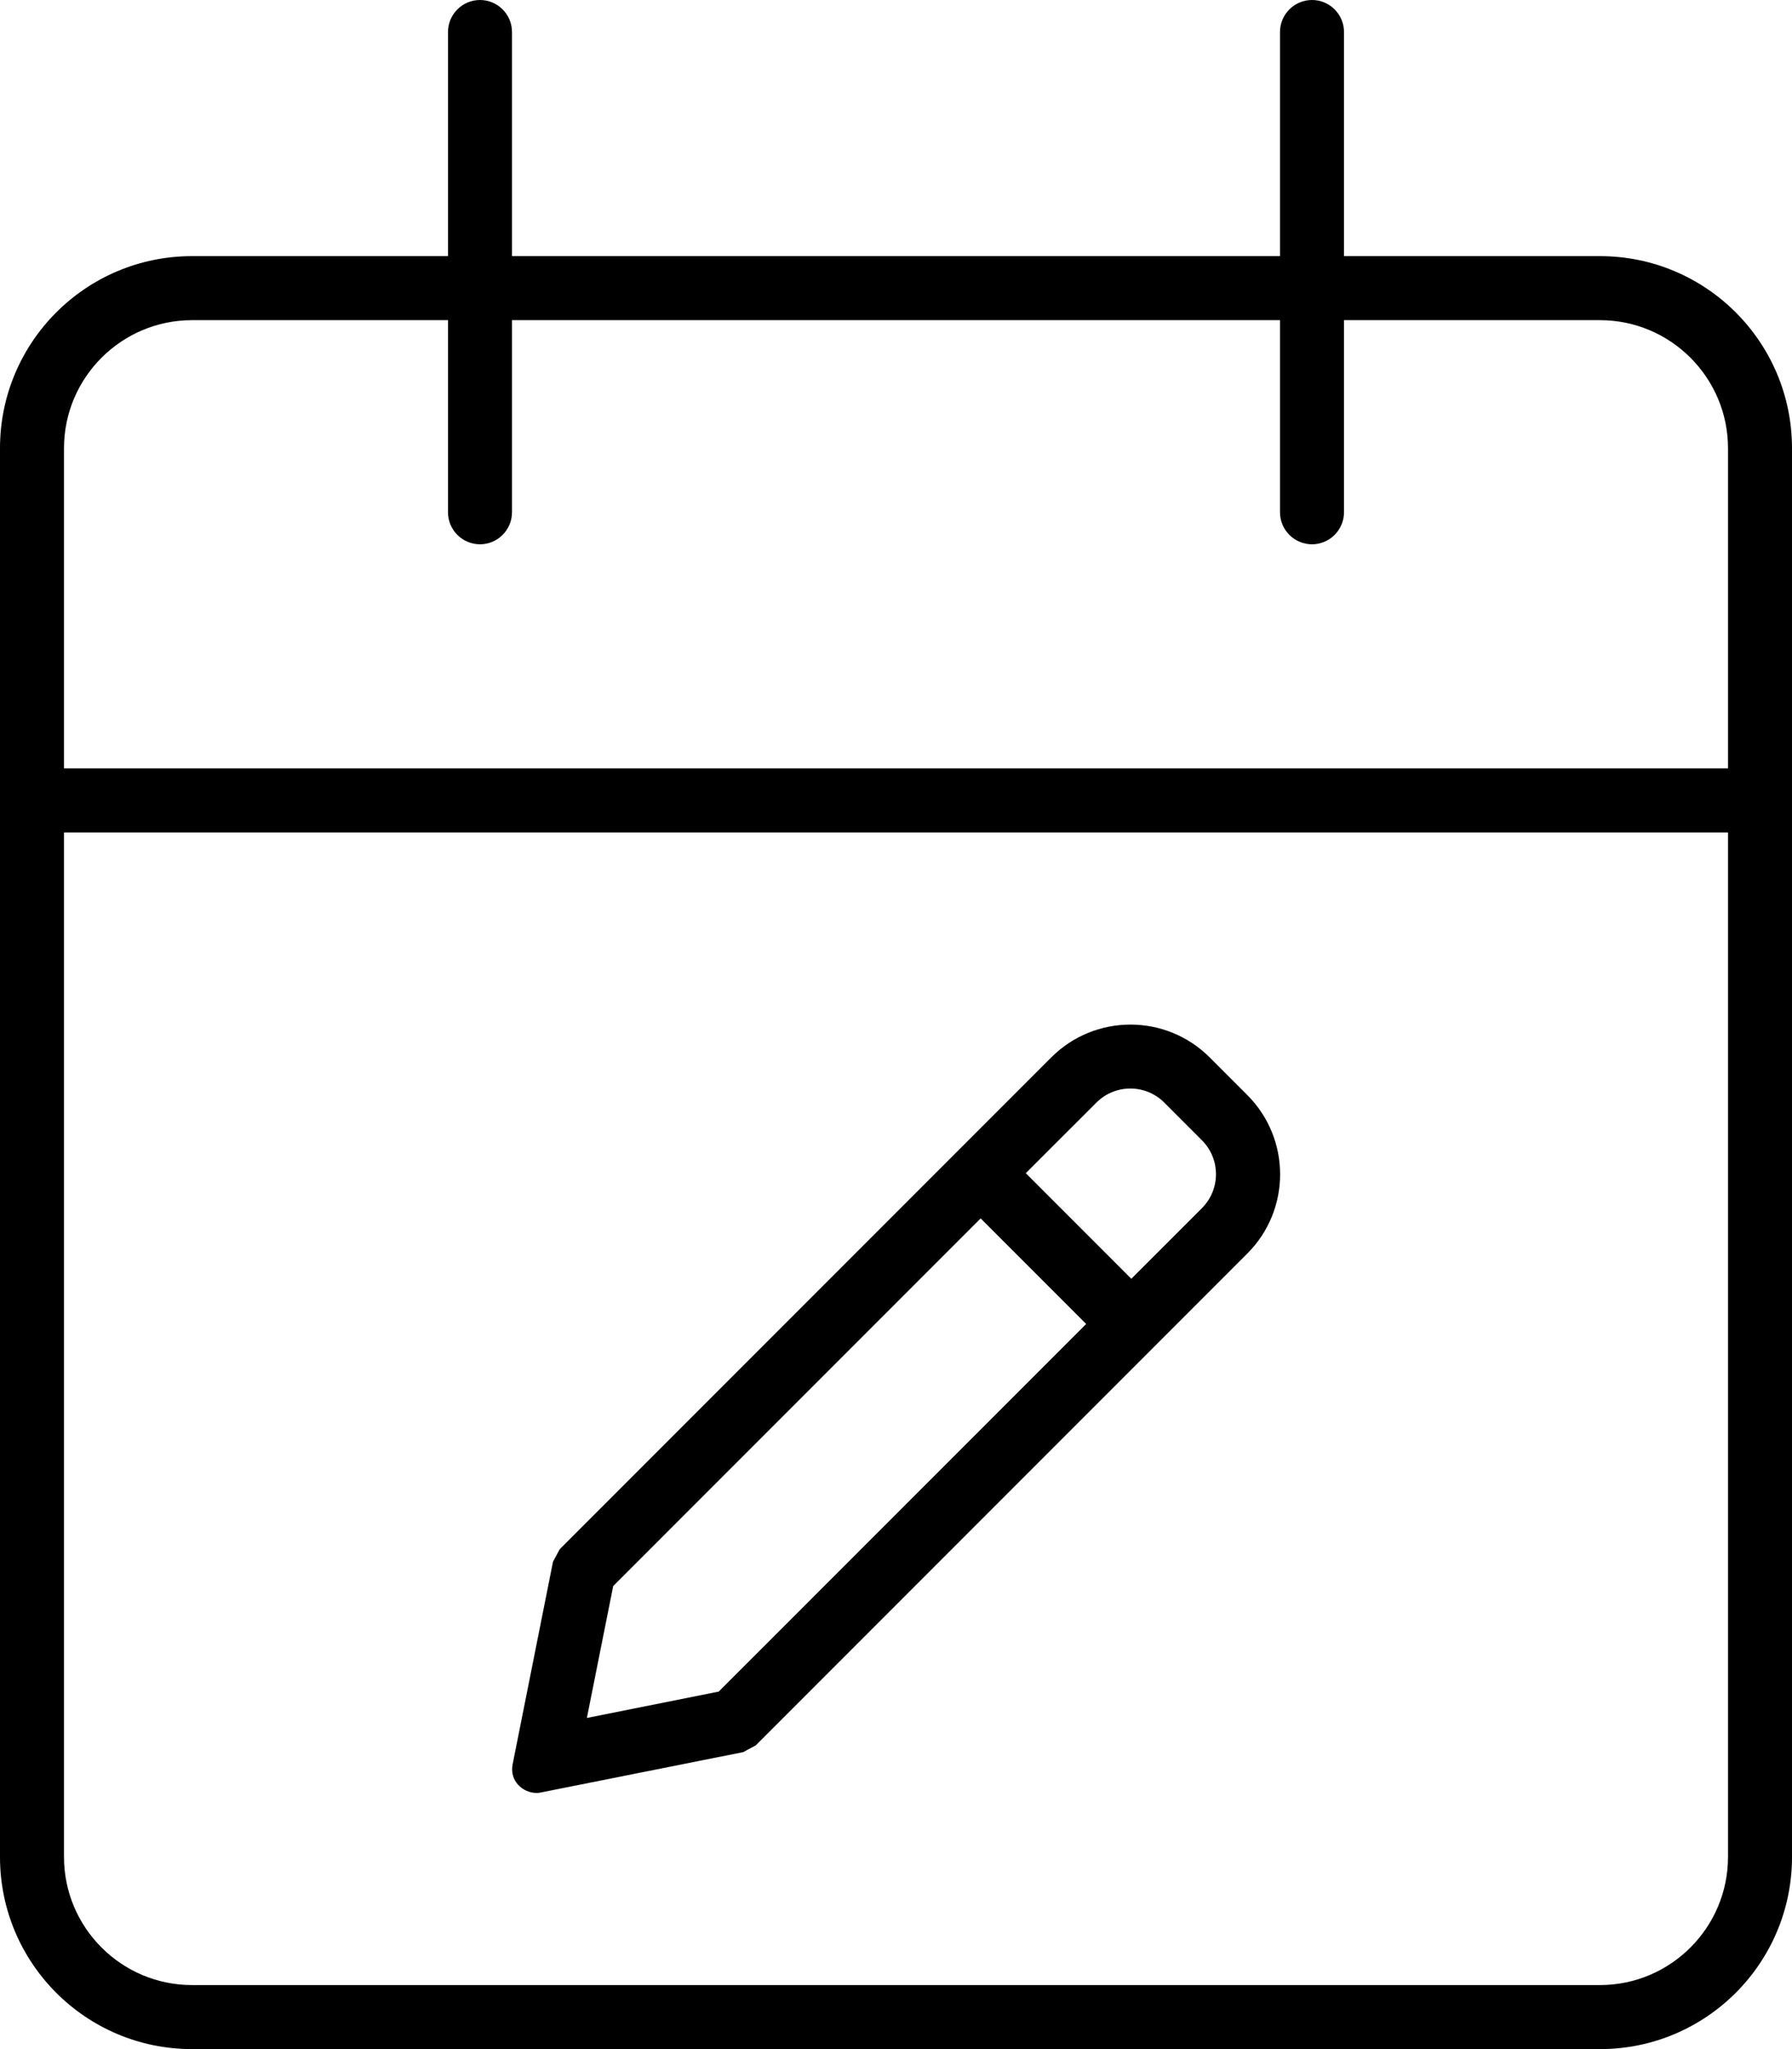 <svg xmlns="http://www.w3.org/2000/svg" viewBox="0 0 448 512"><!--! Font Awesome Pro 6.0.0-alpha3 by @fontawesome - https://fontawesome.com License - https://fontawesome.com/license (Commercial License) --><path d="M400 64h-64V8C336 3.578 332.4 0 328 0S320 3.578 320 8V64H128V8C128 3.578 124.4 0 120 0S112 3.578 112 8V64h-64C21.5 64 0 85.5 0 112v352C0 490.5 21.5 512 48 512h352c26.5 0 48-21.5 48-48v-352C448 85.5 426.5 64 400 64zM432 464c0 17.64-14.36 32-32 32h-352c-17.64 0-32-14.36-32-32v-256h416V464zM432 192h-416V112c0-17.64 14.36-32 32-32h64V128c0 4.422 3.594 8 8 8S128 132.4 128 128V80h192V128c0 4.422 3.594 8 8 8S336 132.4 336 128V80h64c17.64 0 32 14.36 32 32V192zM134.2 448c.389 0 .678-.052 1.07-.132l50.52-10.07l3.133-1.678l122.9-122.9c10.94-10.93 10.94-28.66 .004-39.6l-9.408-9.41c-10.93-10.93-28.66-10.94-39.6-.002l-122.9 122.9l-1.672 3.125l-10.07 50.52C127.3 444.9 130.6 448 134.2 448zM274.1 275.5c4.688-4.684 12.28-4.689 16.97 .002l9.408 9.41c4.676 4.676 4.702 12.26-.002 16.97l-17.65 17.64l-26.38-26.38L274.1 275.5zM153.3 396.3l91.86-91.86l26.38 26.38l-91.86 91.85l-32.96 6.592L153.3 396.3z"/></svg>